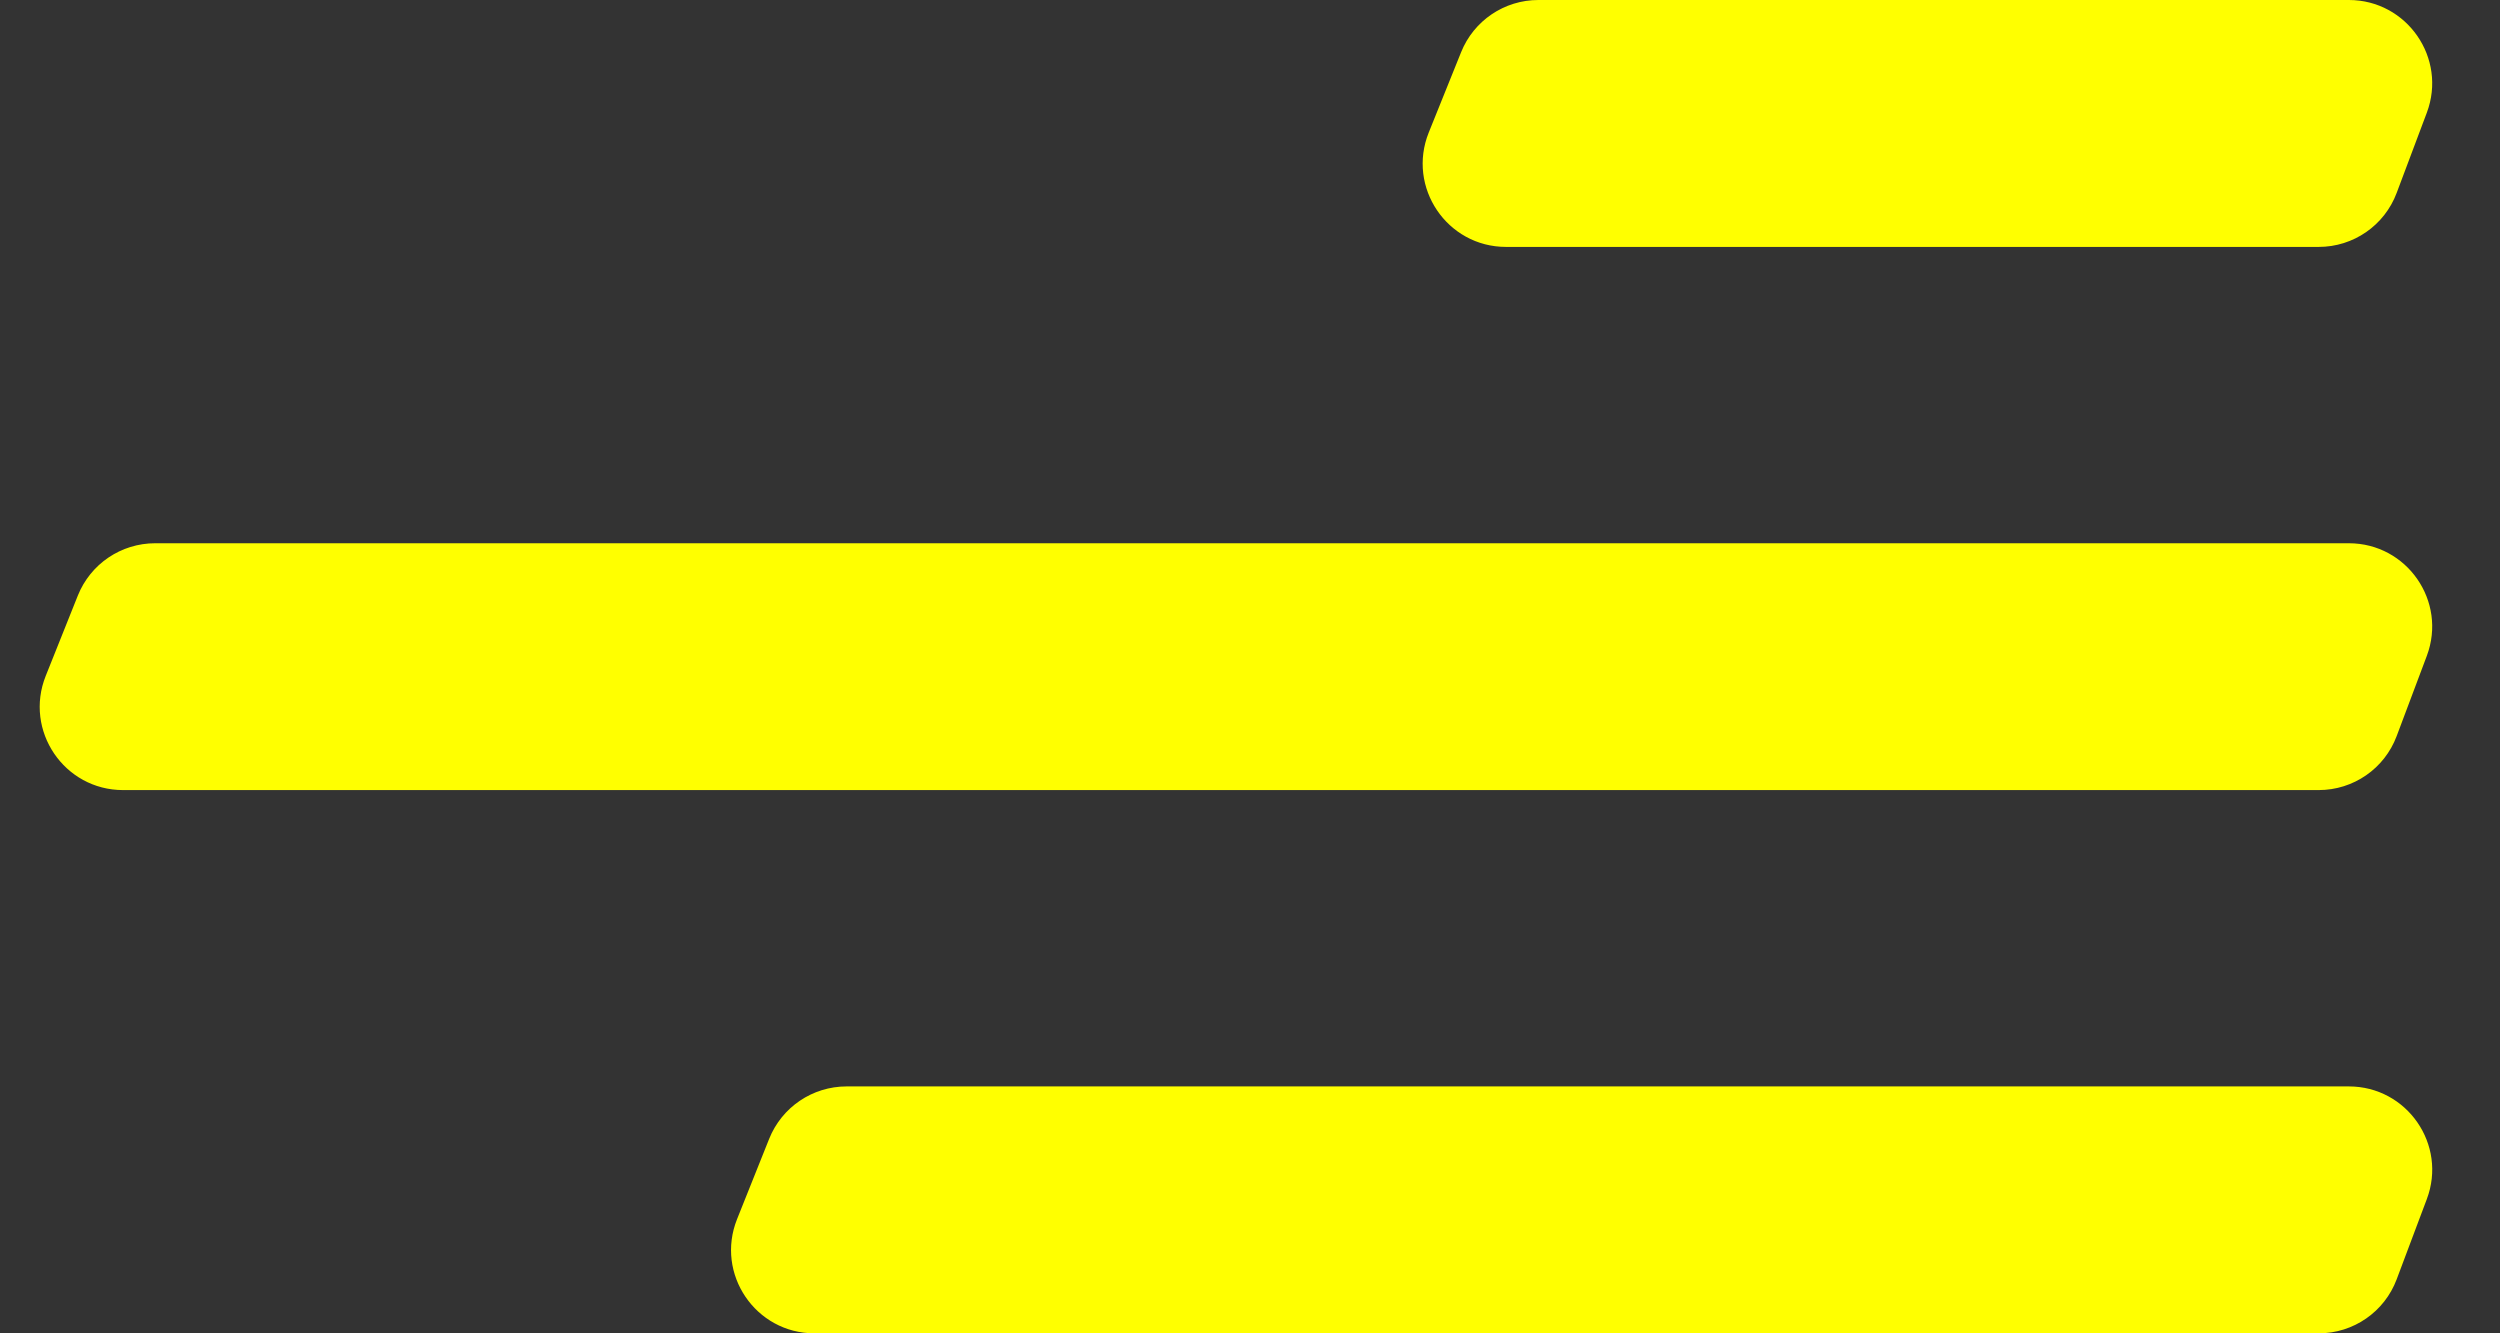<?xml version="1.0" encoding="UTF-8"?> <svg xmlns="http://www.w3.org/2000/svg" width="30" height="16" viewBox="0 0 30 16" fill="none"><rect x="0" y="0" width="30" height="16" fill="#333333" stroke="none"/><path d="M17.533 0.627L17.145 1.59C16.881 2.247 17.364 2.963 18.073 2.963H27.824C28.241 2.963 28.614 2.705 28.76 2.315L29.122 1.352C29.367 0.698 28.884 0 28.186 0H18.46C18.052 0 17.685 0.248 17.533 0.627Z" fill="#FFFF00"></path><path d="M9.23 13.666L8.845 14.629C8.582 15.286 9.066 16 9.773 16H27.824C28.241 16 28.614 15.742 28.76 15.352L29.122 14.389C29.368 13.735 28.884 13.037 28.186 13.037H10.159C9.75 13.037 9.382 13.286 9.23 13.666Z" fill="#FFFF00"></path><path d="M0.934 7.147L0.549 8.11C0.286 8.767 0.77 9.481 1.477 9.481H27.824C28.241 9.481 28.614 9.223 28.76 8.833L29.122 7.87C29.367 7.216 28.884 6.519 28.186 6.519H1.862C1.453 6.519 1.086 6.767 0.934 7.147Z" fill="#FFFF00"></path></svg> 